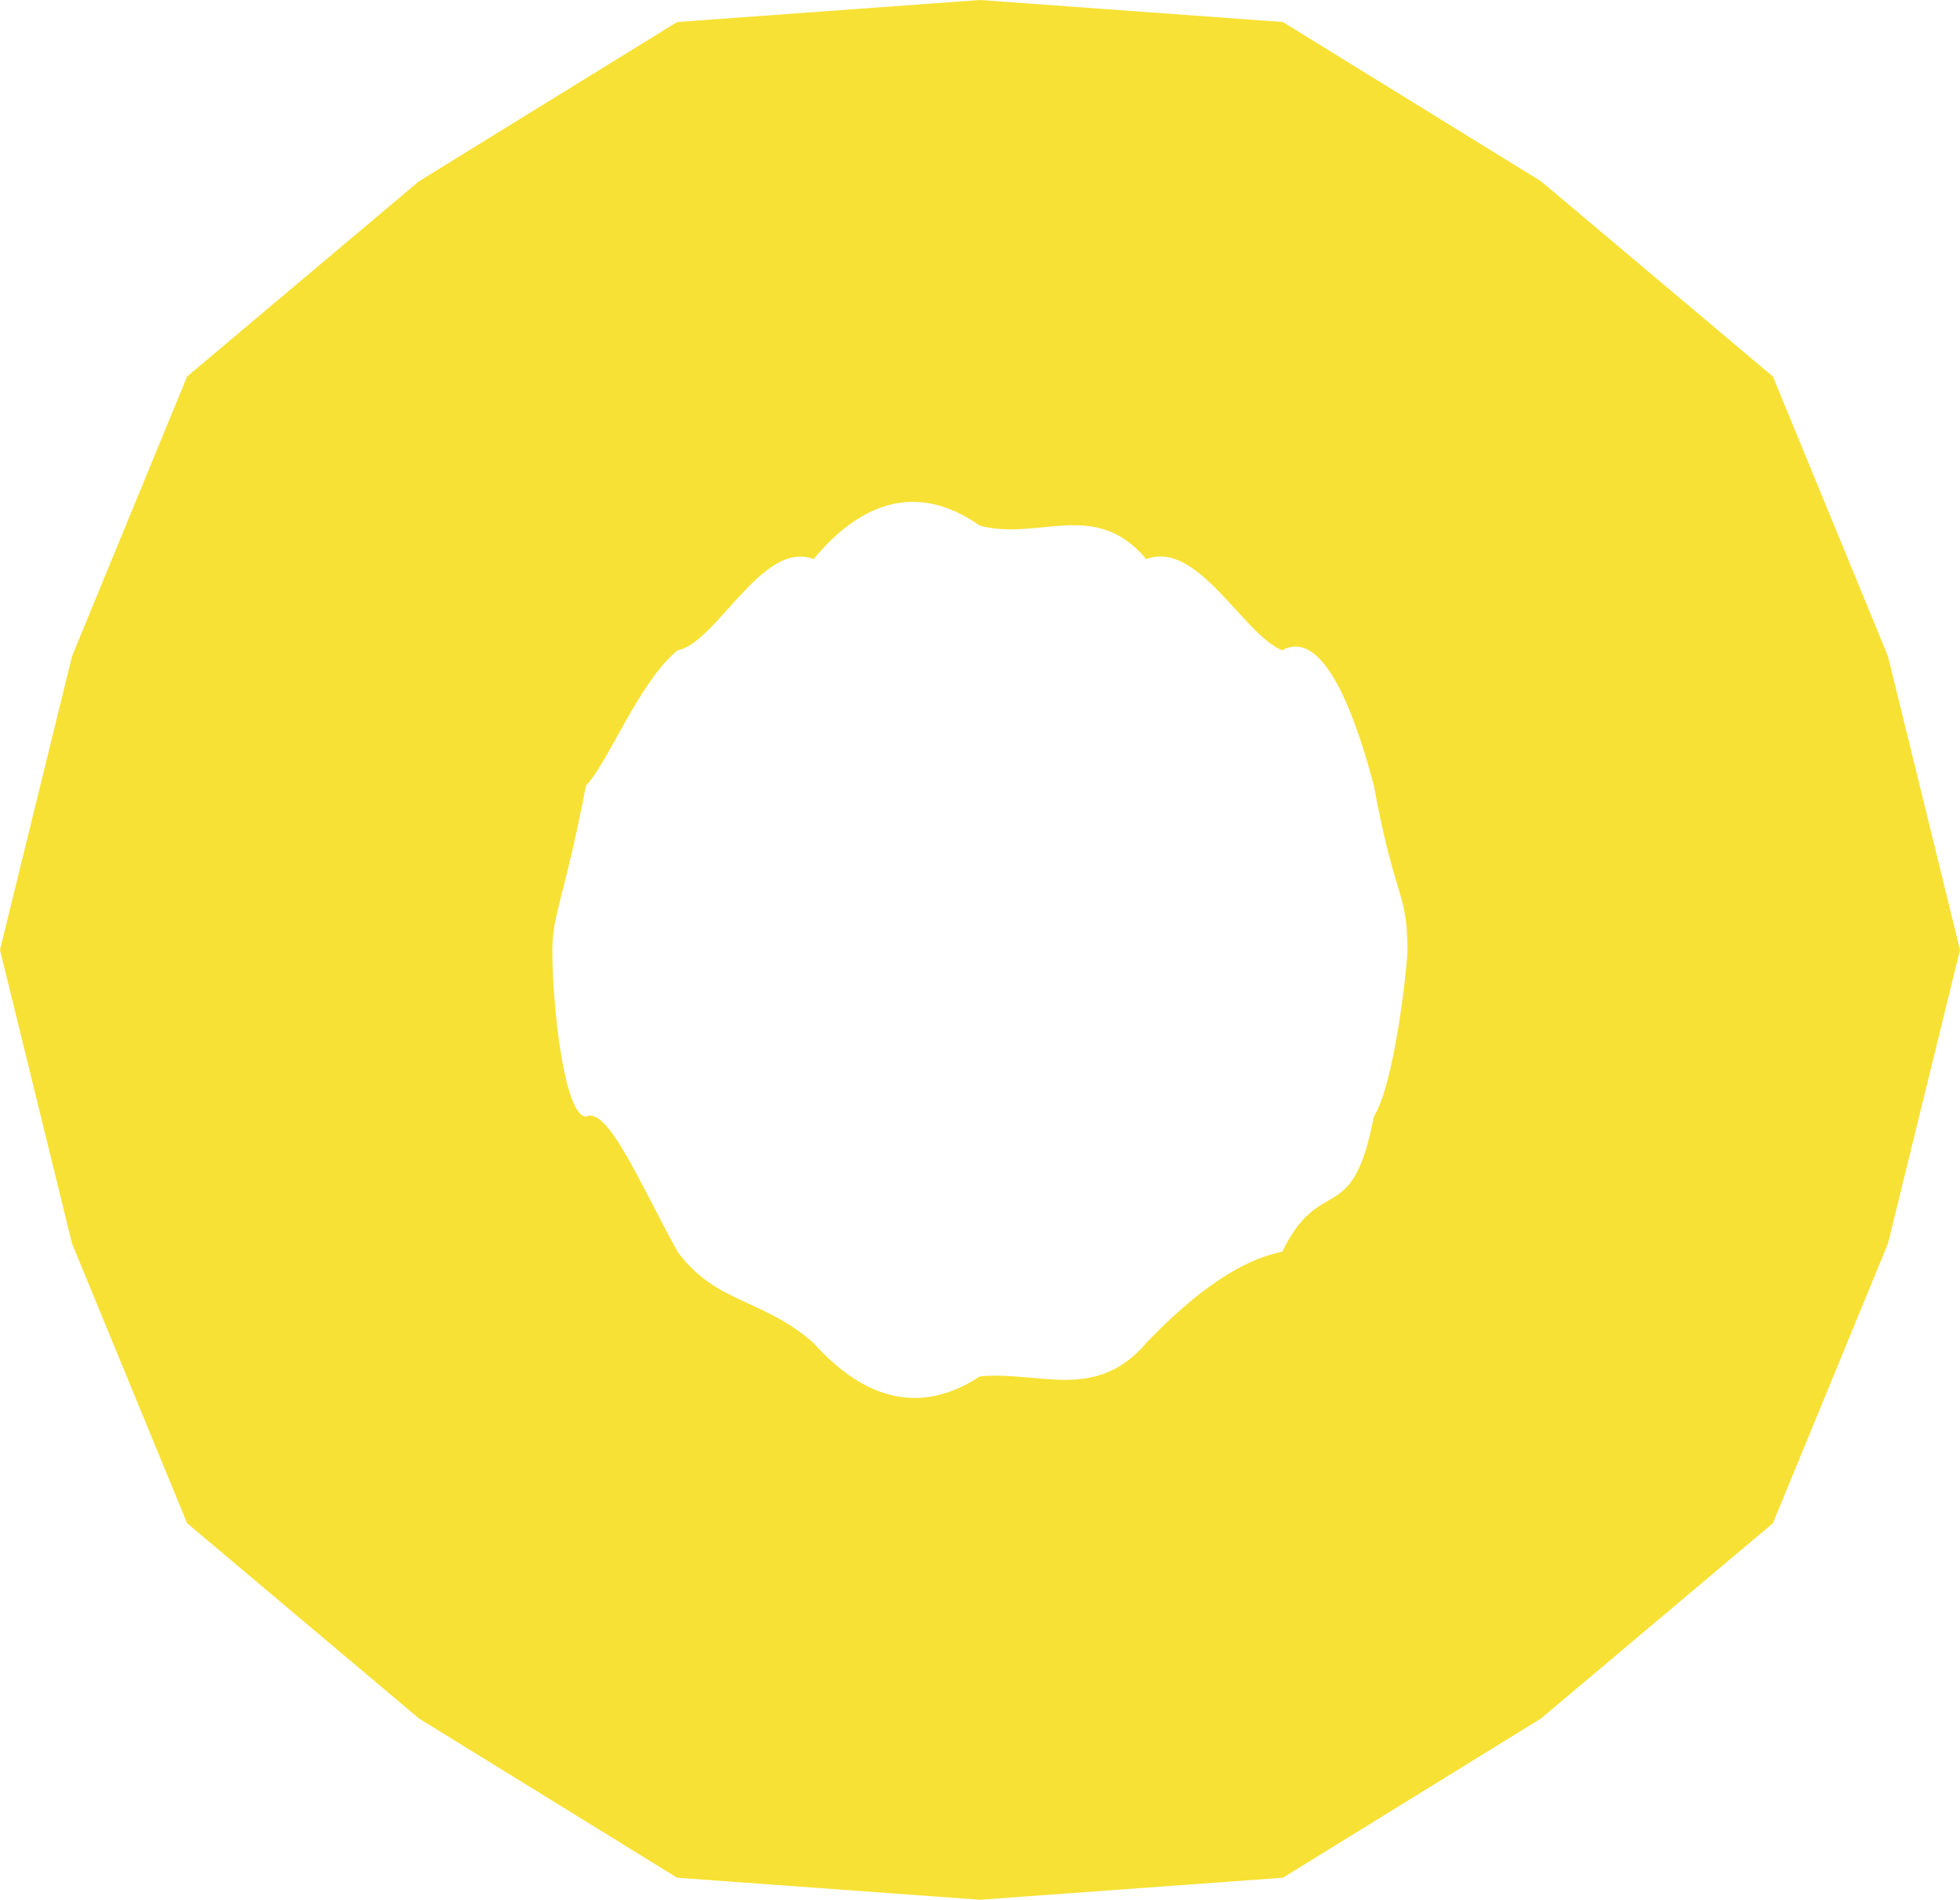 <?xml version="1.0" encoding="UTF-8"?>
<svg id="_レイヤー_2" data-name="レイヤー 2" xmlns="http://www.w3.org/2000/svg" viewBox="0 0 194 188">
  <defs>
    <style>
      .cls-1 {
        fill: #f7e134;
        fill-rule: evenodd;
        stroke-width: 0px;
      }
    </style>
  </defs>
  <g id="_レイヤー_1-2" data-name="レイヤー 1">
    <path class="cls-1" d="M186.87,64.94l-11.39-27.68-22.95-19.32-25.55-15.76-29.98-2.18-29.98,2.18-25.55,15.76-22.95,19.32-11.39,27.68L0,94l7.13,29.06,11.39,27.68,22.95,19.32,25.55,15.76,29.98,2.18,29.98-2.18,25.55-15.76,22.95-19.32,11.39-27.68,7.13-29.06-7.13-29.05ZM135.98,110.5c-2.14,11.23-5.24,5.52-9.07,13.38-3.83.72-8.39,3.71-13.45,9.02-5.06,5.9-10.63,2.73-16.47,3.31-5.84,3.84-11.41,2.35-16.47-3.31-5.06-4.45-9.62-3.85-13.45-9.02-3.83-6.95-6.93-14.43-9.07-13.38-2.14-.06-3.33-10.93-3.33-16.38,0-3.76,1.18-5.15,3.33-16.39,2.14-2.13,5.24-10.26,9.07-13.38,3.83-.68,8.39-10.99,13.45-9.02,5.06-6.07,10.63-7.41,16.47-3.31,5.84,1.55,11.41-2.72,16.47,3.31,5.06-1.95,9.62,7.5,13.45,9.02,3.83-2.12,6.93,5.26,9.07,13.38,2.14,11.6,3.33,10.39,3.33,16.39,0,1.01-1.18,12.95-3.33,16.38Z"/>
  </g>
</svg>